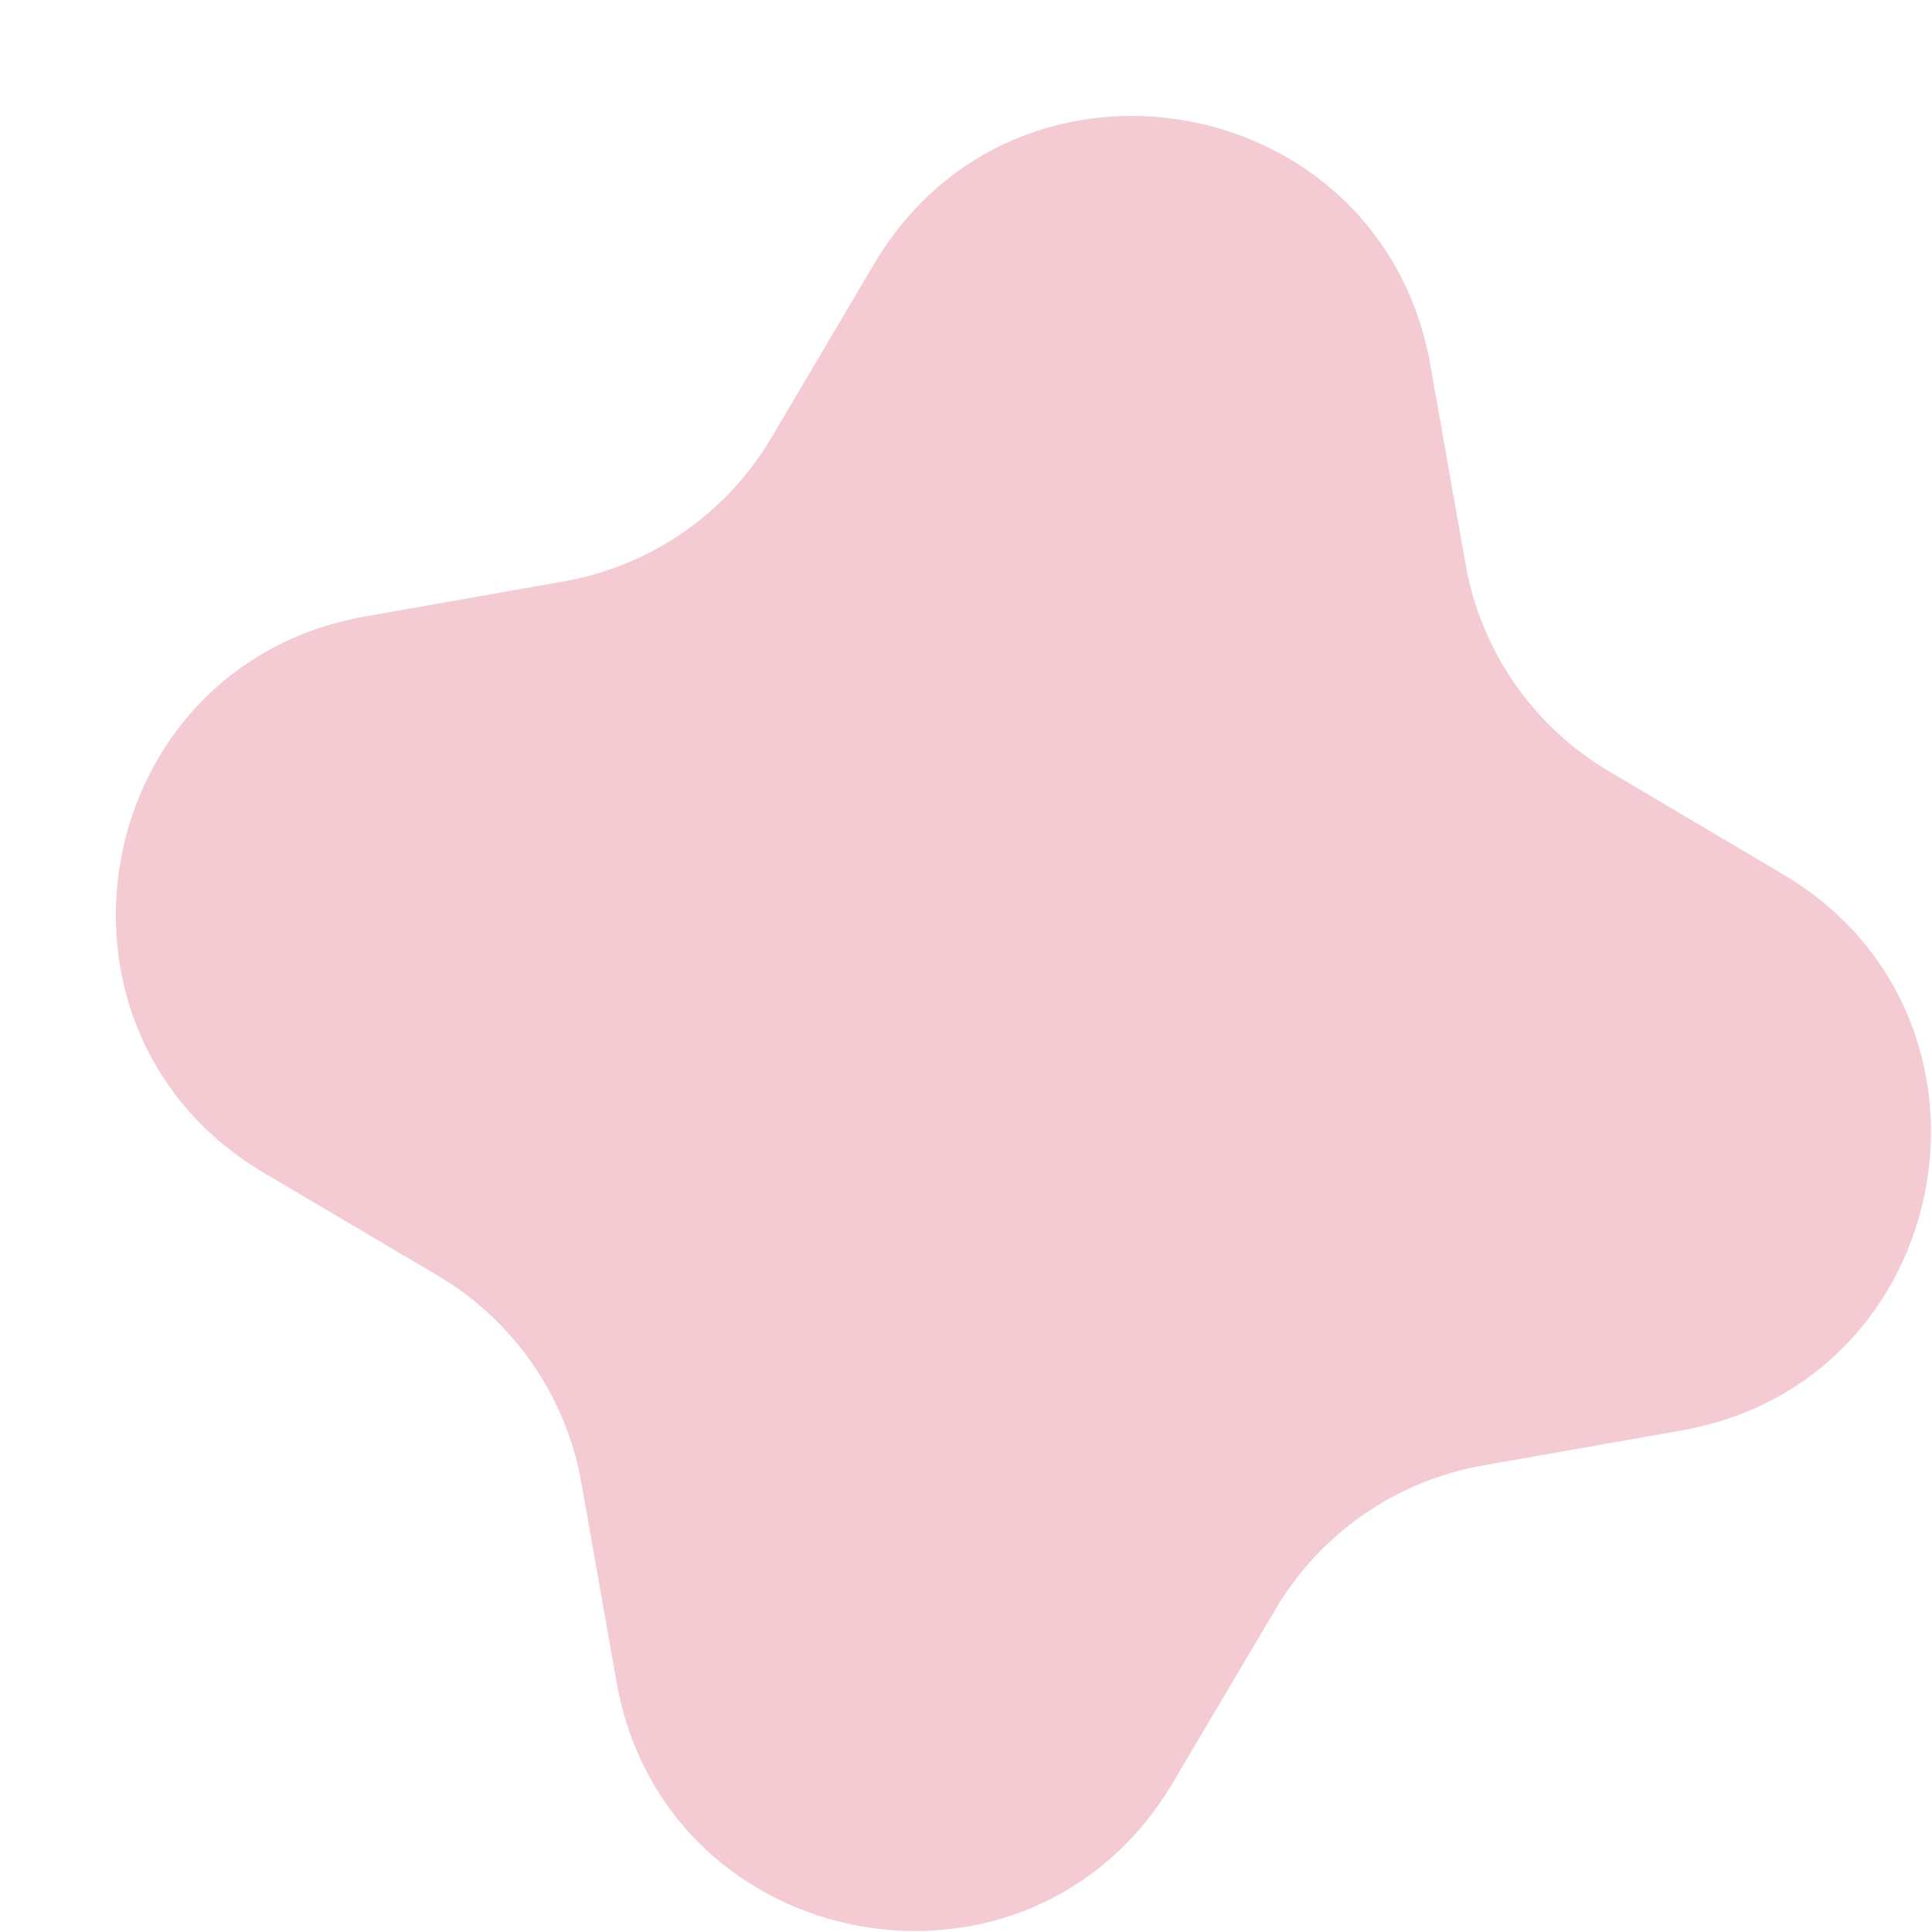 <?xml version="1.0" encoding="UTF-8"?> <svg xmlns="http://www.w3.org/2000/svg" width="11" height="11" viewBox="0 0 11 11" fill="none"> <path d="M4.976 1.504C5.787 0.132 7.867 0.51 8.144 2.079L8.344 3.212C8.431 3.705 8.729 4.136 9.16 4.391L10.15 4.977C11.522 5.788 11.144 7.867 9.575 8.144L8.442 8.344C7.949 8.431 7.518 8.73 7.263 9.161L6.677 10.151C5.866 11.522 3.787 11.145 3.51 9.575L3.31 8.442C3.223 7.949 2.924 7.518 2.493 7.263L1.503 6.678C0.132 5.867 0.509 3.787 2.079 3.51L3.211 3.31C3.705 3.223 4.135 2.925 4.391 2.494L4.976 1.504Z" fill="#F4CAD3"></path> </svg> 